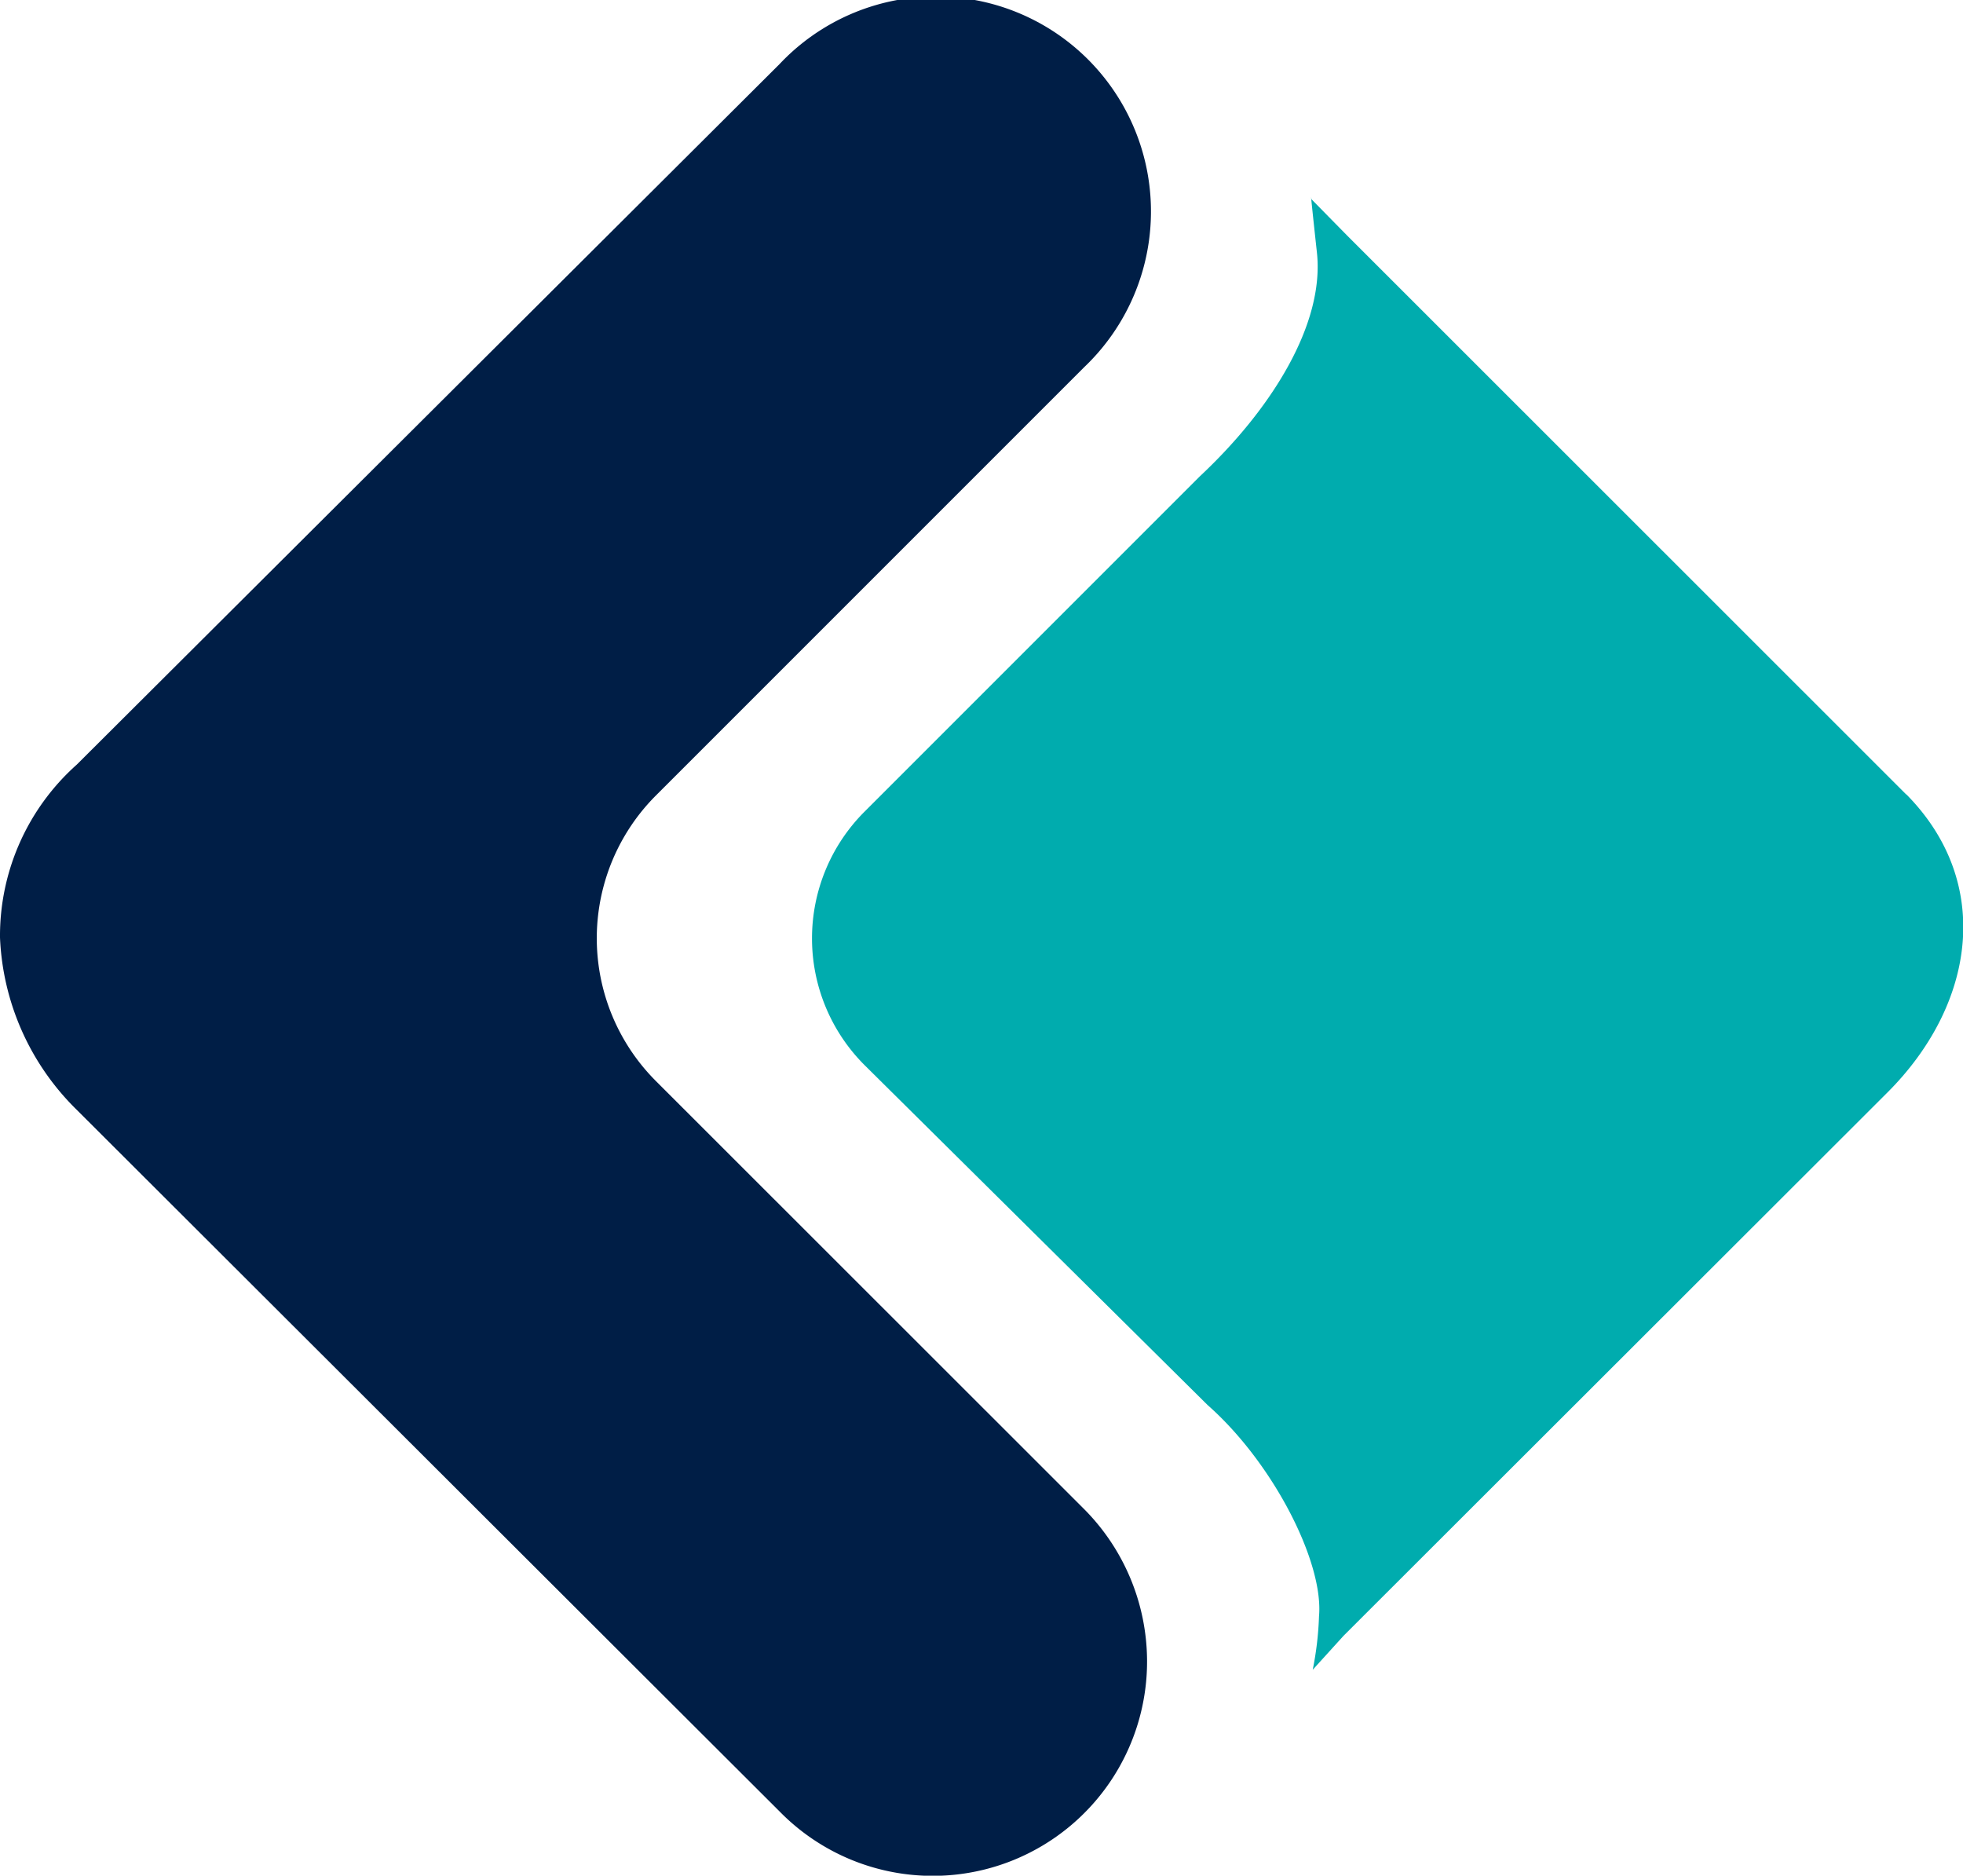 <svg xmlns="http://www.w3.org/2000/svg" width="93.61" height="89.44" viewBox="0 0 93.61 89.44"><title>logo_kineret-bug</title><g id="Layer_2" data-name="Layer 2"><g id="design01"><path d="M90.9,37.88,64.23,11.22,62.54,9.5s-.11-.85.26,2.54-2.14,7.45-5.58,10.67l-16,16a8.54,8.54,0,0,0,0,12.07L57.59,67c3.12,2.75,5.54,7.49,5.31,10.07a15.37,15.37,0,0,1-.3,2.55L64.07,78,90,52.1c4.18-4.17,5.08-10,.91-14.22" fill="#00acae"/><path d="M37.21,86.41A10.22,10.22,0,0,0,54.7,79.18a10.31,10.31,0,0,0-3.07-7.29L31.28,51.55a9.63,9.63,0,0,1,0-13.62L51.7,17.51A10.25,10.25,0,1,0,37.17,3.06L3.66,36.46h0A10.94,10.94,0,0,0,0,44.7a12.21,12.21,0,0,0,3.66,8.22L37.21,86.41" fill="#001e46"/></g></g></svg>